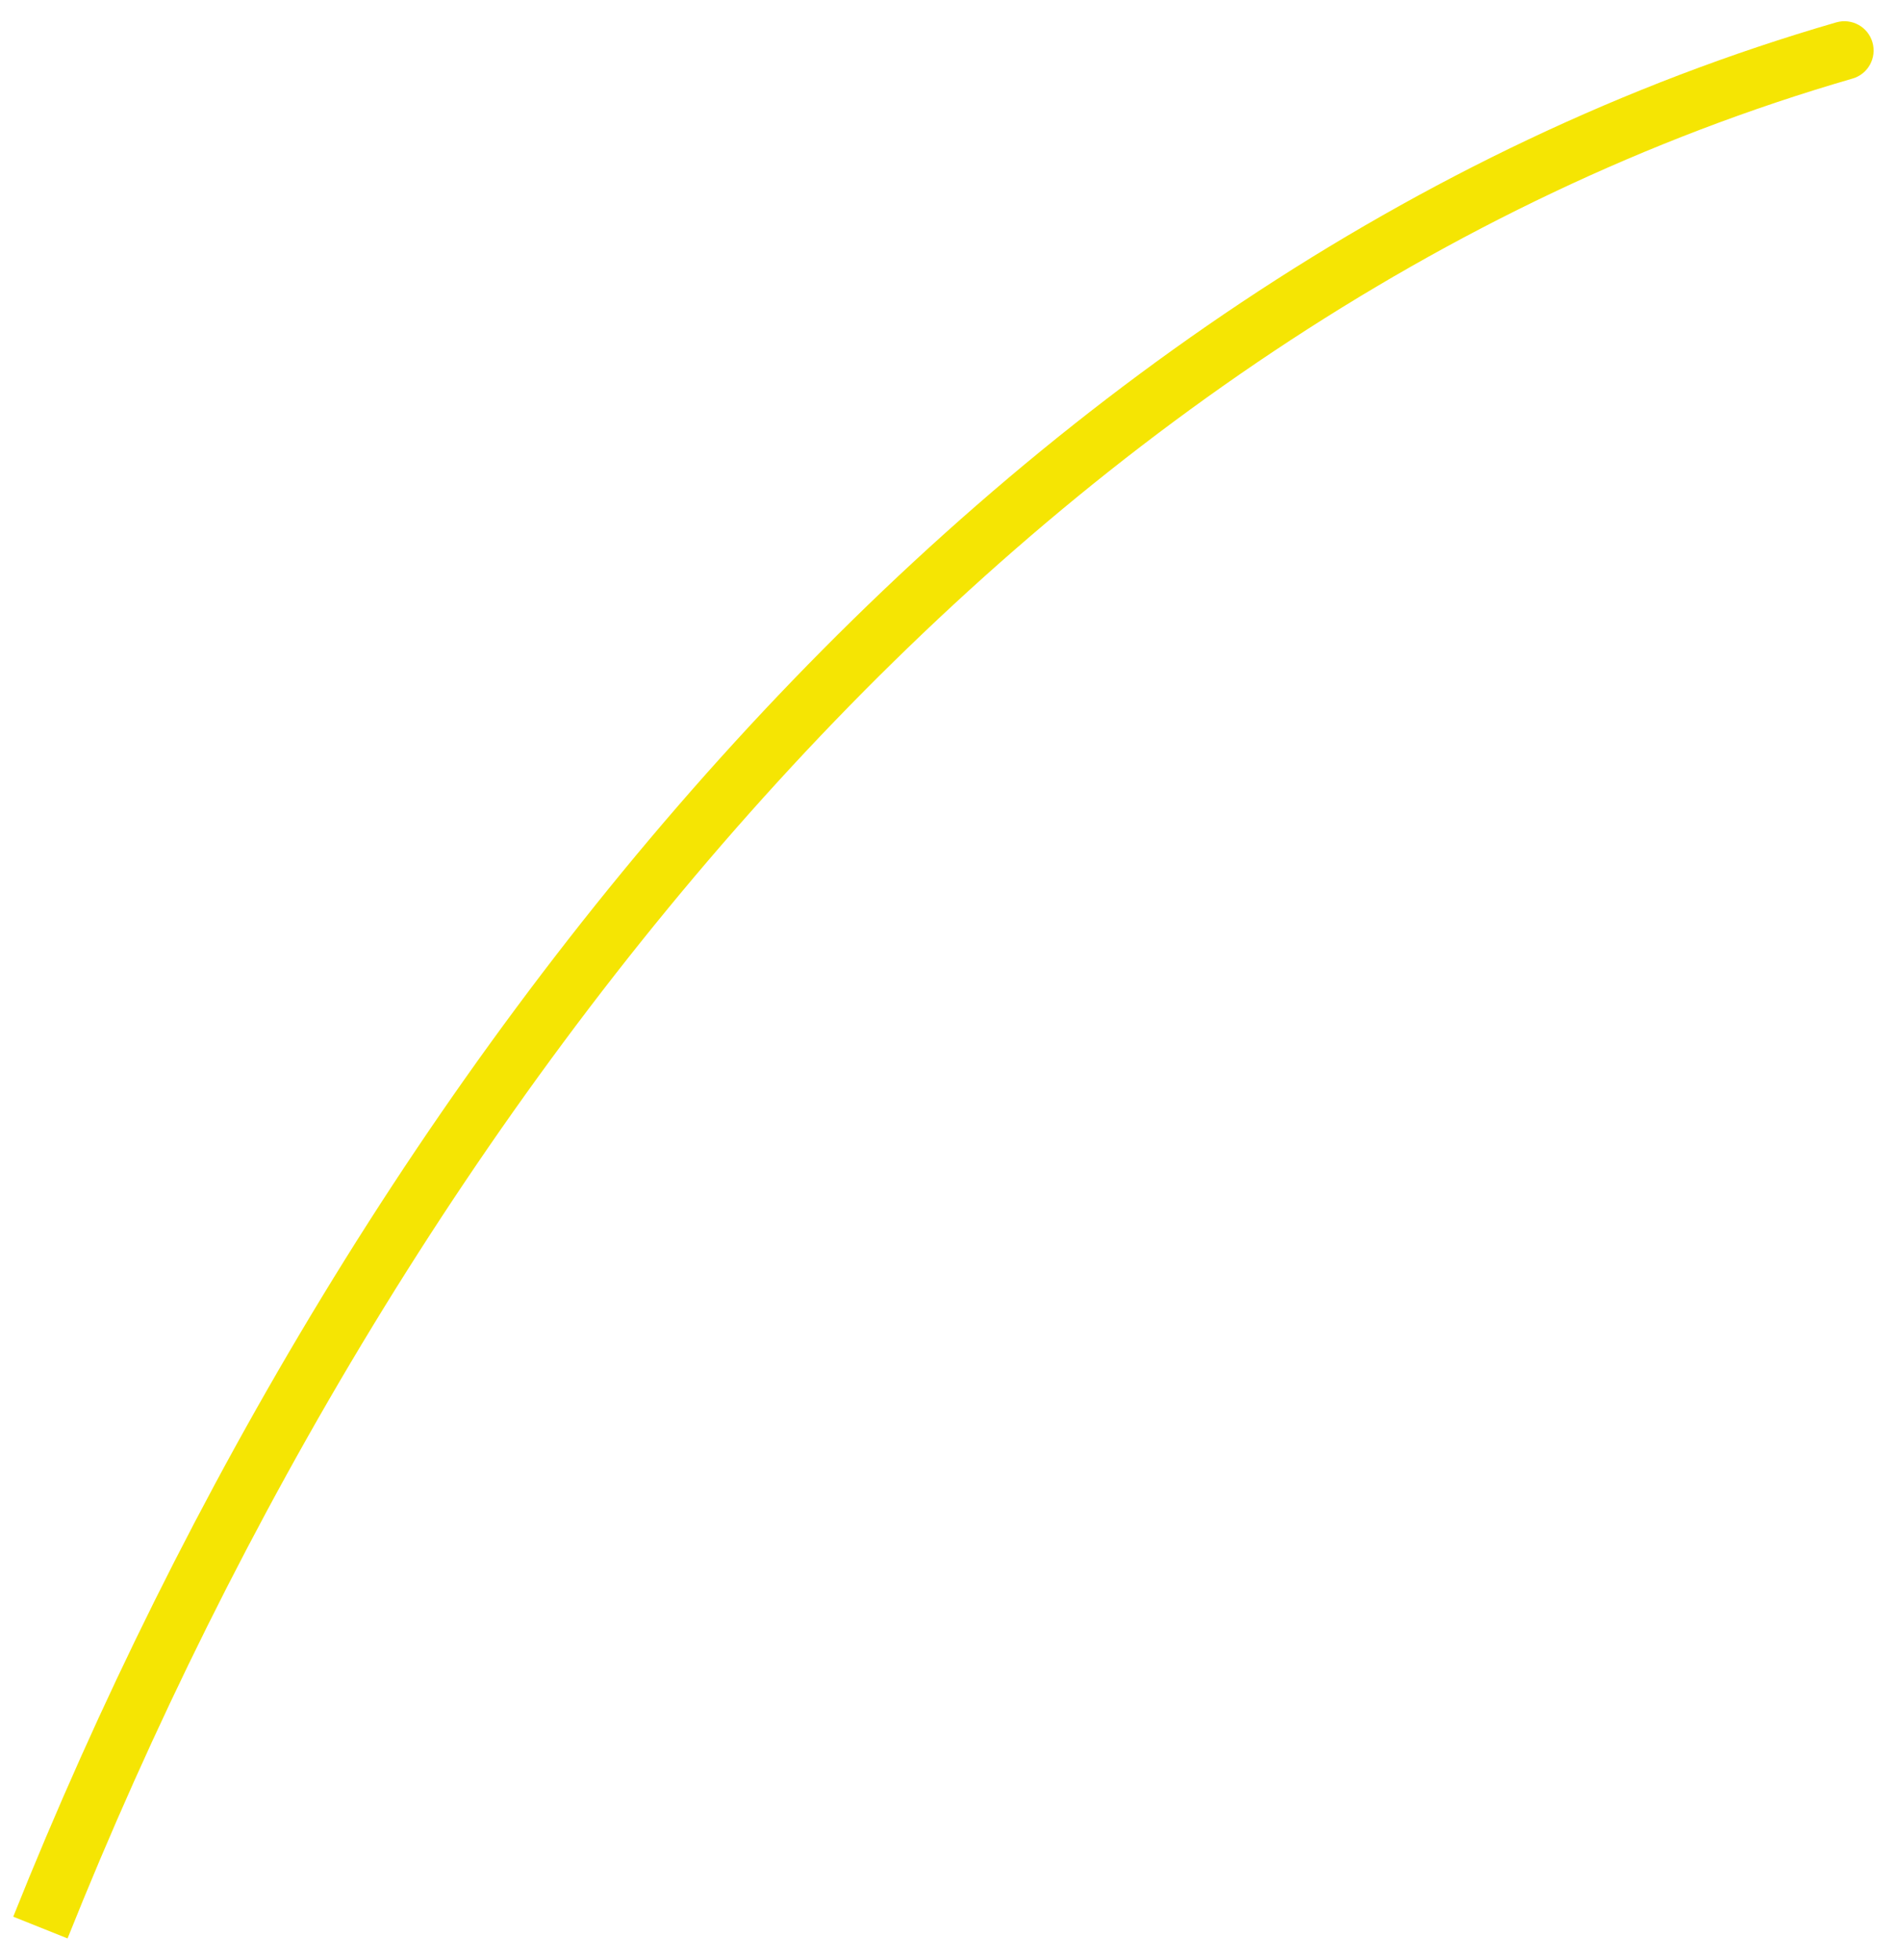 <?xml version="1.0" encoding="UTF-8"?> <svg xmlns="http://www.w3.org/2000/svg" width="65" height="67" viewBox="0 0 65 67" fill="none"> <path d="M63.343 2.686C63.873 2.533 64.179 1.978 64.025 1.447C63.871 0.917 63.317 0.612 62.786 0.765L63.343 2.686ZM2.31 66.264C13.844 37.429 35.195 10.845 63.343 2.686L62.786 0.765C33.804 9.166 12.102 36.399 0.453 65.521L2.31 66.264Z" fill="#F5E503"></path> </svg> 